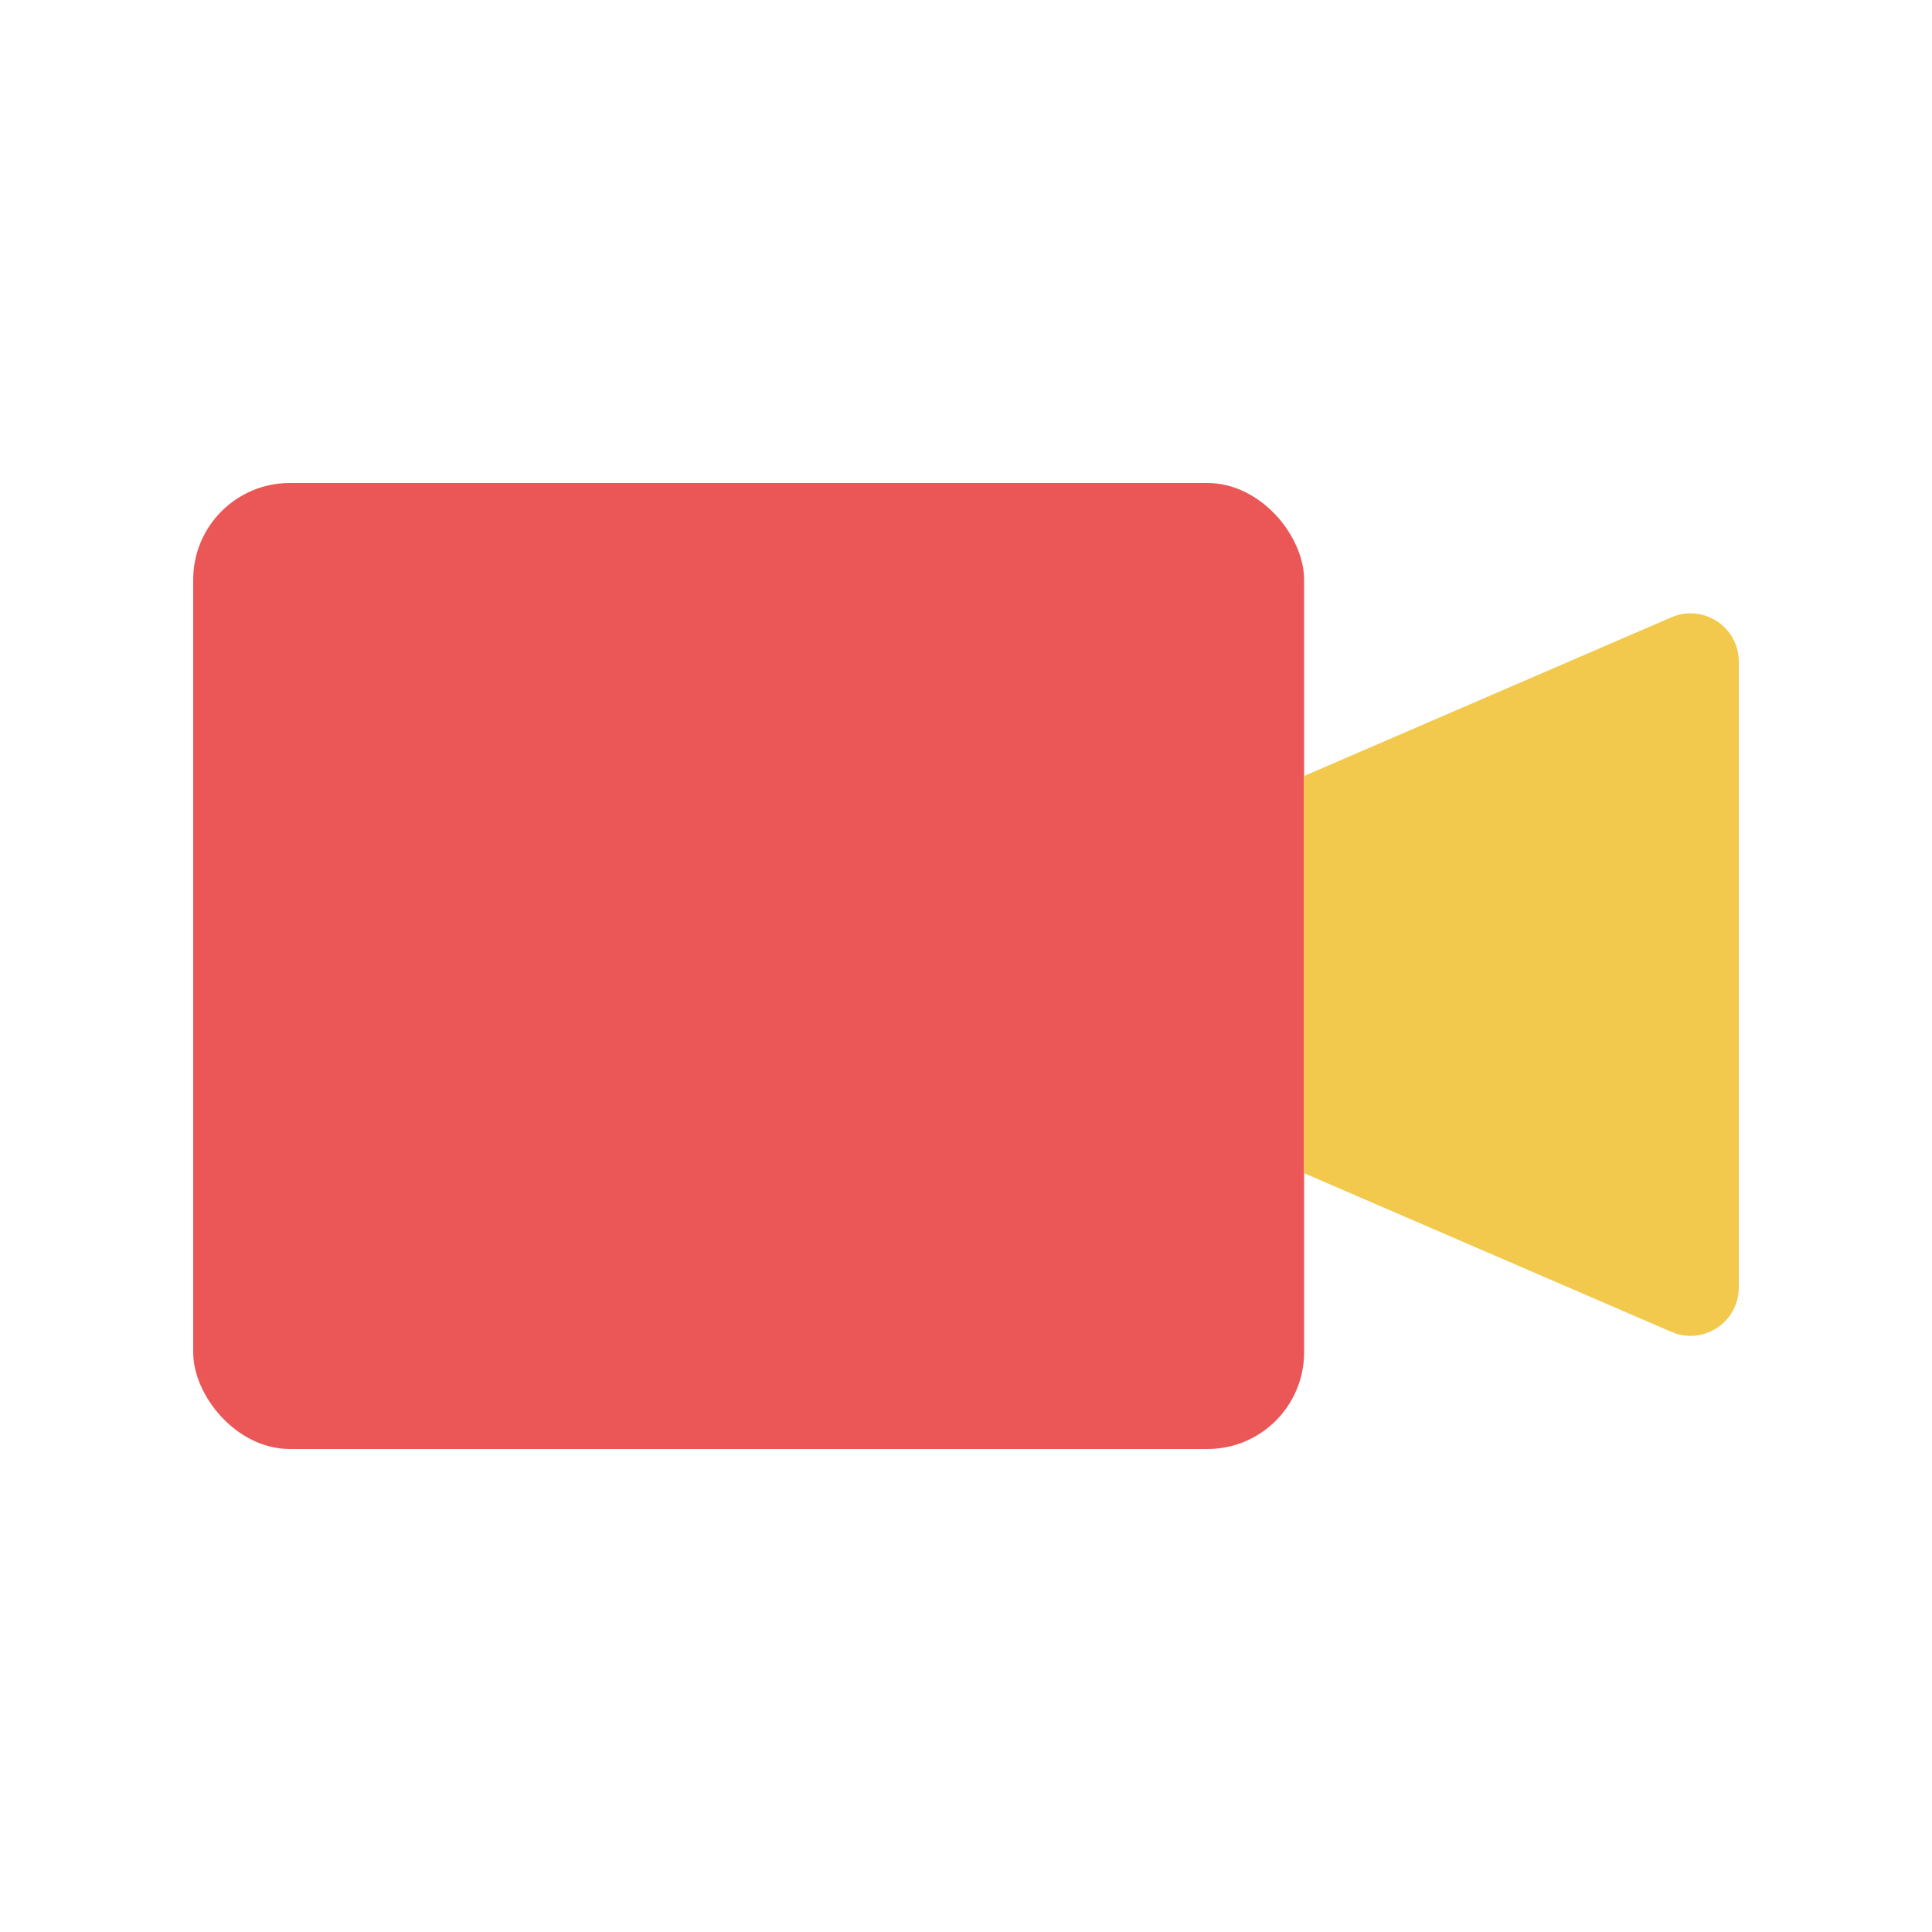 <svg width="80" height="80" viewBox="0 0 80 80" fill="none" xmlns="http://www.w3.org/2000/svg">
  <rect x="8" y="20" width="46" height="40" rx="4" fill="#EB5757"></rect>
  <path fill-rule="evenodd" clip-rule="evenodd" d="M54 48.579L69.207 55.149C70.527 55.719 72 54.751 72 53.313V27.398C72 25.96 70.527 24.992 69.207 25.562L54 32.132V48.579Z" fill="#F2C94C"></path>
</svg>